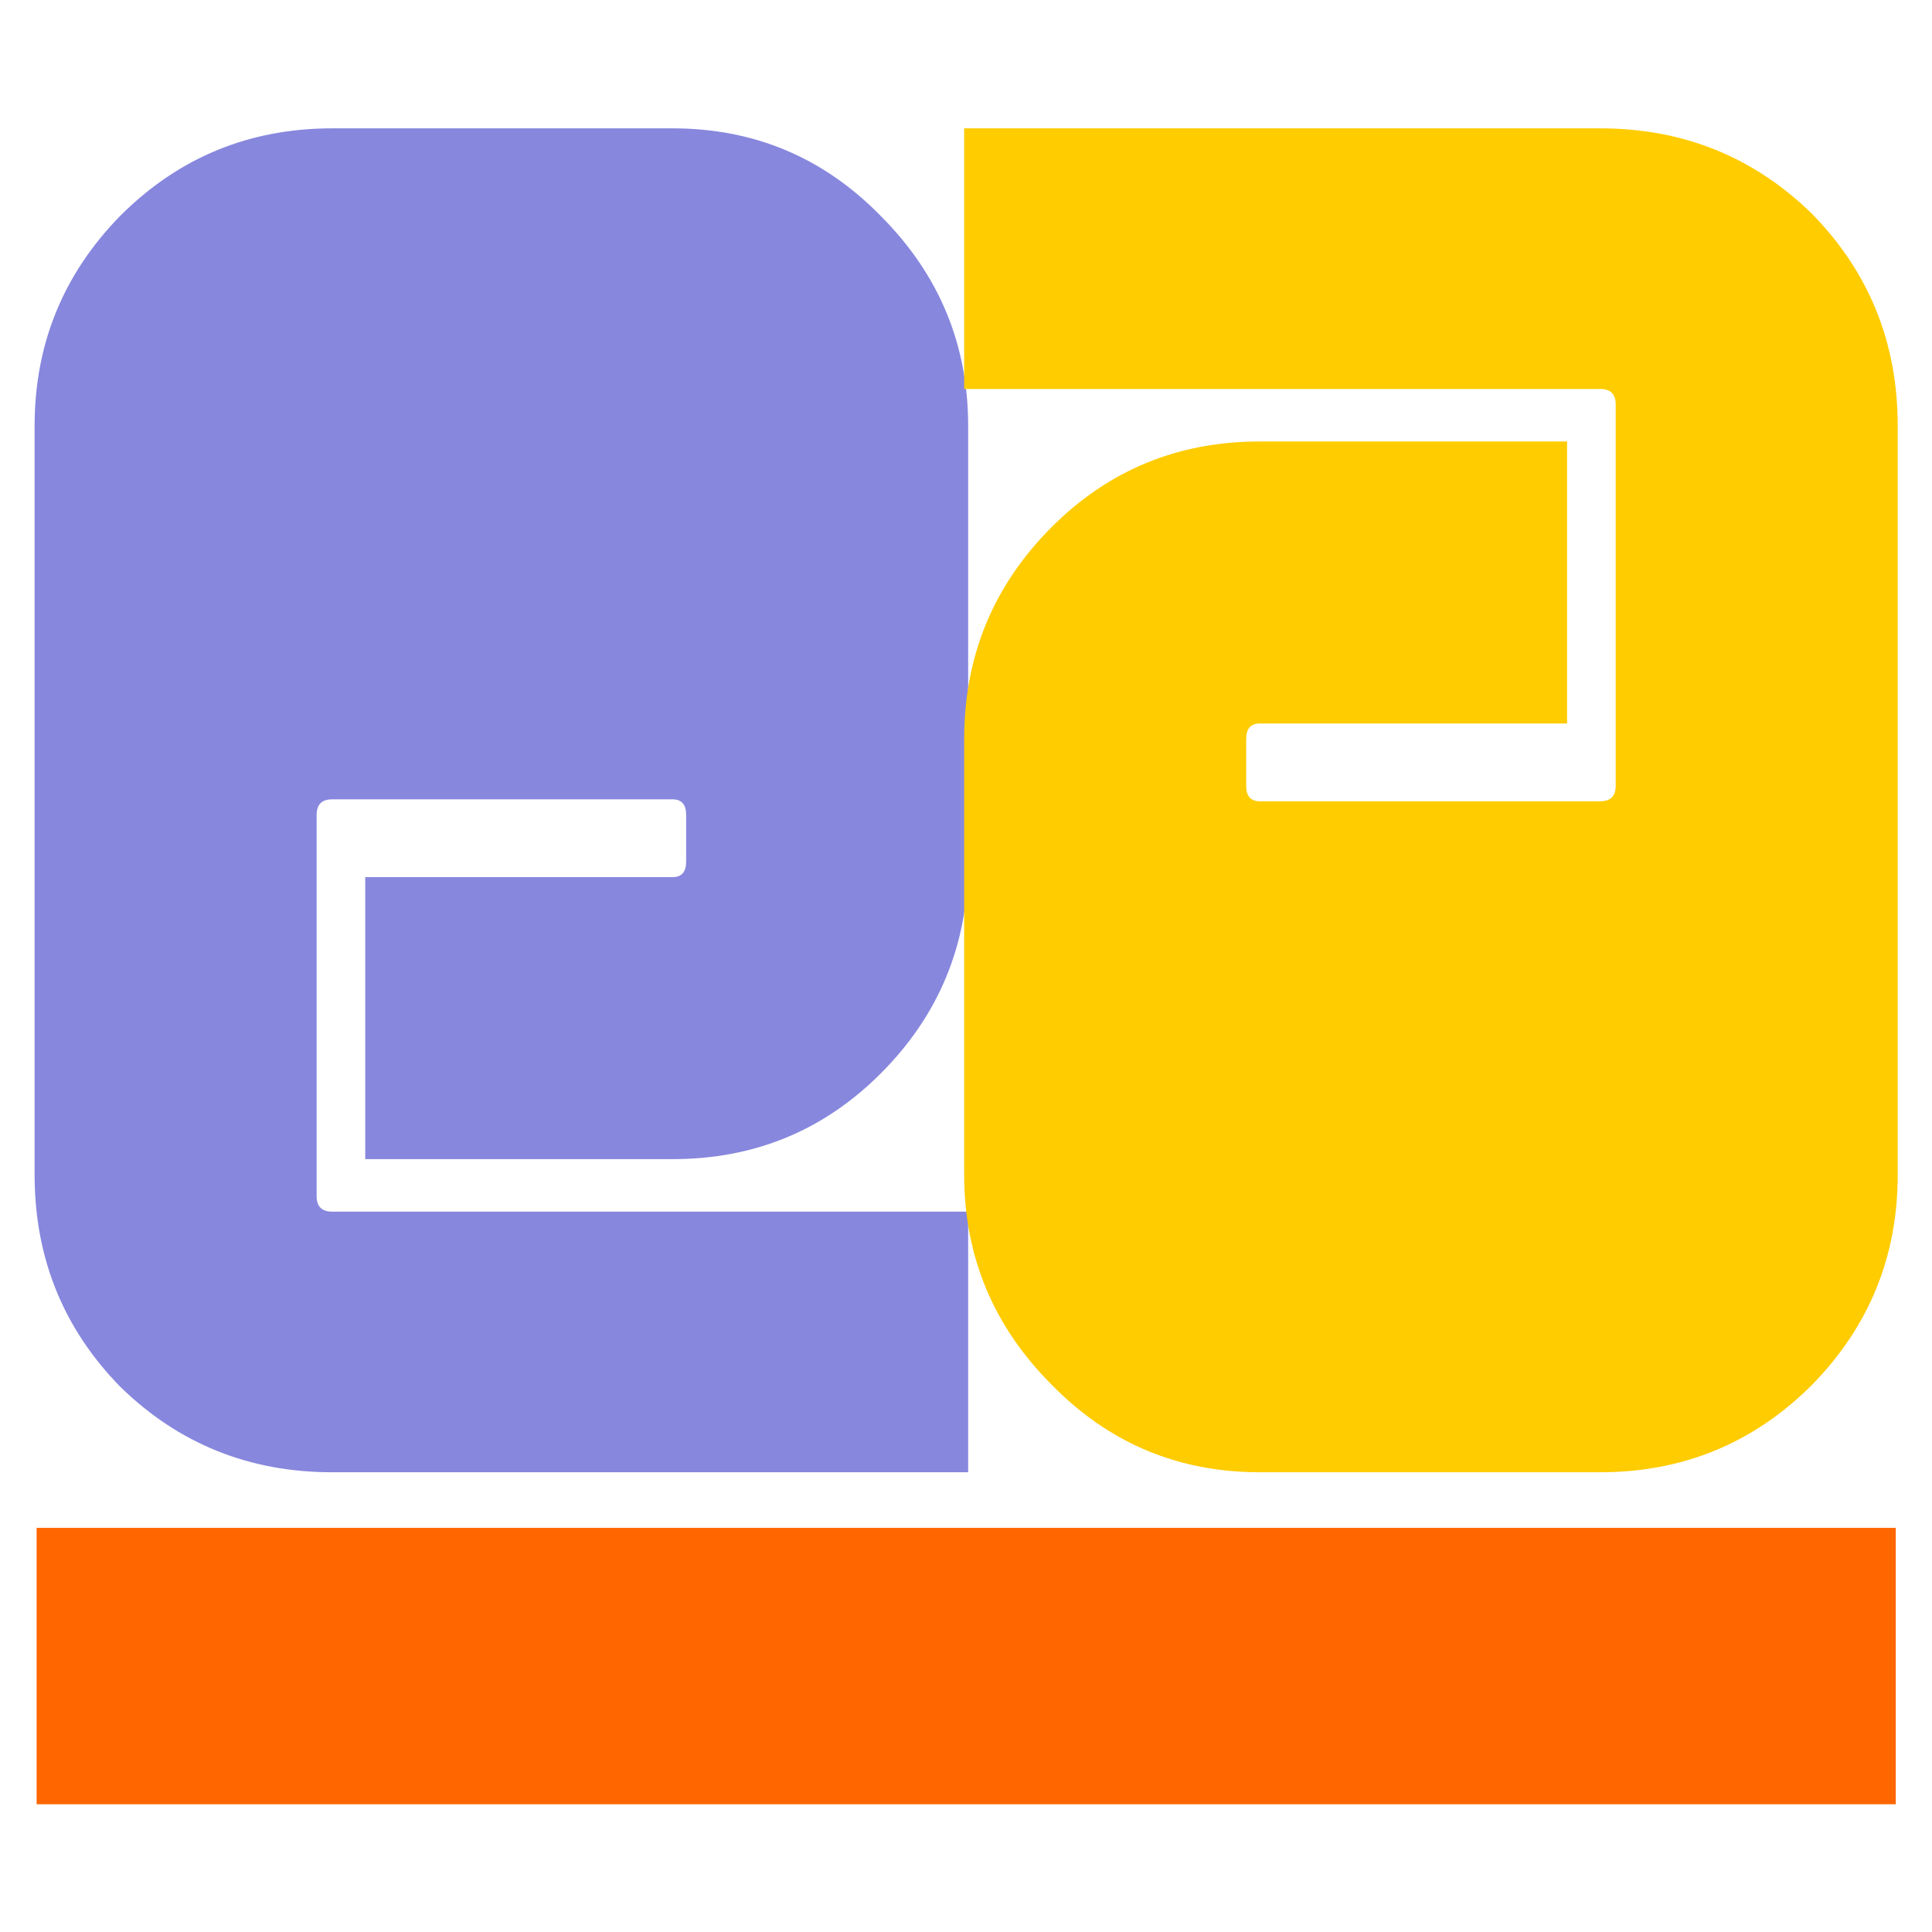 <?xml version="1.0" encoding="UTF-8" standalone="no"?>
<!-- Created with Inkscape (http://www.inkscape.org/) -->
<svg
   xmlns:dc="http://purl.org/dc/elements/1.1/"
   xmlns:cc="http://creativecommons.org/ns#"
   xmlns:rdf="http://www.w3.org/1999/02/22-rdf-syntax-ns#"
   xmlns:svg="http://www.w3.org/2000/svg"
   xmlns="http://www.w3.org/2000/svg"
   xmlns:sodipodi="http://sodipodi.sourceforge.net/DTD/sodipodi-0.dtd"
   xmlns:inkscape="http://www.inkscape.org/namespaces/inkscape"
   width="48"
   height="48"
   id="svg2"
   sodipodi:version="0.32"
   inkscape:version="0.46"
   sodipodi:docname="logo.svg"
   inkscape:output_extension="org.inkscape.output.svg.inkscape"
   version="1.0">
  <defs
     id="defs4">
    <linearGradient
       id="linearGradient3293">
      <stop
         style="stop-color:#ed4412;stop-opacity:1;"
         offset="0"
         id="stop3295" />
      <stop
         style="stop-color:#aaa100;stop-opacity:0;"
         offset="1"
         id="stop3297" />
    </linearGradient>
    <linearGradient
       id="linearGradient3185">
      <stop
         style="stop-color:#5fbcd3;stop-opacity:1;"
         offset="0"
         id="stop3187" />
      <stop
         id="stop3275"
         offset="0.5"
         style="stop-color:#28aecf;stop-opacity:0.498;" />
      <stop
         style="stop-color:#5fbcd3;stop-opacity:0;"
         offset="1"
         id="stop3189" />
    </linearGradient>
    <linearGradient
       id="linearGradient3173">
      <stop
         style="stop-color:#4307e3;stop-opacity:1;"
         offset="0"
         id="stop3175" />
      <stop
         style="stop-color:#1c152d;stop-opacity:0;"
         offset="1"
         id="stop3177" />
    </linearGradient>
    <inkscape:perspective
       sodipodi:type="inkscape:persp3d"
       inkscape:vp_x="0 : 526.18109 : 1"
       inkscape:vp_y="0 : 1000 : 0"
       inkscape:vp_z="744.09448 : 526.18109 : 1"
       inkscape:persp3d-origin="372.04724 : 350.78739 : 1"
       id="perspective10" />
  </defs>
  <sodipodi:namedview
     id="base"
     pagecolor="#ffffff"
     bordercolor="#666666"
     borderopacity="1.0"
     inkscape:pageopacity="0.0"
     inkscape:pageshadow="2"
     inkscape:zoom="10.916667"
     inkscape:cx="24"
     inkscape:cy="21.709924"
     inkscape:document-units="px"
     inkscape:current-layer="g3321"
     showgrid="false"
     inkscape:window-width="842"
     inkscape:window-height="719"
     inkscape:window-x="222"
     inkscape:window-y="164" />
  <g
     inkscape:label="Calque 1"
     inkscape:groupmode="layer"
     id="layer1"
     transform="translate(-201.514,-342.422)">
    <g
       id="g3329"
       transform="matrix(1.208,0,0,1.208,-41.055,-68.035)">
      <g
         transform="translate(-0.126,0)"
         id="g3321">
        <path
           style="font-size:40px;font-style:normal;font-variant:normal;font-weight:normal;font-stretch:normal;fill:#8787de;fill-opacity:1;fill-rule:nonzero;stroke:none;stroke-width:1px;stroke-linecap:butt;stroke-linejoin:miter;stroke-opacity:1;font-family:Gravity;-inkscape-font-specification:Gravity"
           d="M 220.84,370.062 L 207.76,370.062 C 206.053,370.062 204.6,369.476 203.4,368.302 C 202.227,367.102 201.64,365.649 201.64,363.942 L 201.64,348.542 C 201.64,346.862 202.227,345.422 203.4,344.222 C 204.6,343.022 206.053,342.422 207.76,342.422 L 214.76,342.422 C 216.44,342.422 217.867,343.022 219.04,344.222 C 220.24,345.422 220.84,346.862 220.84,348.542 L 220.84,357.502 C 220.84,359.209 220.24,360.662 219.04,361.862 C 217.867,363.036 216.44,363.622 214.76,363.622 L 208.44,363.622 L 208.44,357.822 L 214.76,357.822 C 214.947,357.822 215.04,357.716 215.04,357.502 L 215.04,356.542 C 215.04,356.329 214.947,356.222 214.76,356.222 L 207.76,356.222 C 207.547,356.222 207.44,356.329 207.44,356.542 L 207.44,364.382 C 207.44,364.596 207.547,364.702 207.76,364.702 L 220.84,364.702 L 220.84,370.062"
           id="text2383" />
        <path
           transform="scale(-1,-1)"
           style="font-size:40px;font-style:normal;font-variant:normal;font-weight:normal;font-stretch:normal;fill:#ffcc00;fill-opacity:1;stroke:none;stroke-width:1px;stroke-linecap:butt;stroke-linejoin:miter;stroke-opacity:1;font-family:Gravity;-inkscape-font-specification:Gravity"
           d="M -220.758,-342.422 L -233.838,-342.422 C -235.545,-342.422 -236.998,-343.009 -238.198,-344.182 C -239.372,-345.382 -239.958,-346.836 -239.958,-348.542 L -239.958,-363.942 C -239.958,-365.622 -239.372,-367.062 -238.198,-368.262 C -236.998,-369.462 -235.545,-370.062 -233.838,-370.062 L -226.838,-370.062 C -225.158,-370.062 -223.732,-369.462 -222.558,-368.262 C -221.358,-367.062 -220.758,-365.622 -220.758,-363.942 L -220.758,-354.982 C -220.758,-353.276 -221.358,-351.822 -222.558,-350.622 C -223.732,-349.449 -225.158,-348.862 -226.838,-348.862 L -233.158,-348.862 L -233.158,-354.662 L -226.838,-354.662 C -226.652,-354.662 -226.558,-354.769 -226.558,-354.982 L -226.558,-355.942 C -226.558,-356.156 -226.652,-356.262 -226.838,-356.262 L -233.838,-356.262 C -234.052,-356.262 -234.158,-356.156 -234.158,-355.942 L -234.158,-348.102 C -234.158,-347.889 -234.052,-347.782 -233.838,-347.782 L -220.758,-347.782 L -220.758,-342.422"
           id="text3169" />
      </g>
      <rect
         y="371.206"
         x="201.555"
         height="5.684"
         width="38.237"
         id="rect3327"
         style="opacity:1;fill:#ff6600;fill-opacity:1;fill-rule:nonzero;stroke:none;stroke-width:1;stroke-linecap:round;stroke-linejoin:round;stroke-miterlimit:4;stroke-dasharray:none;stroke-dashoffset:0;stroke-opacity:1" />
    </g>
  </g>
</svg>
